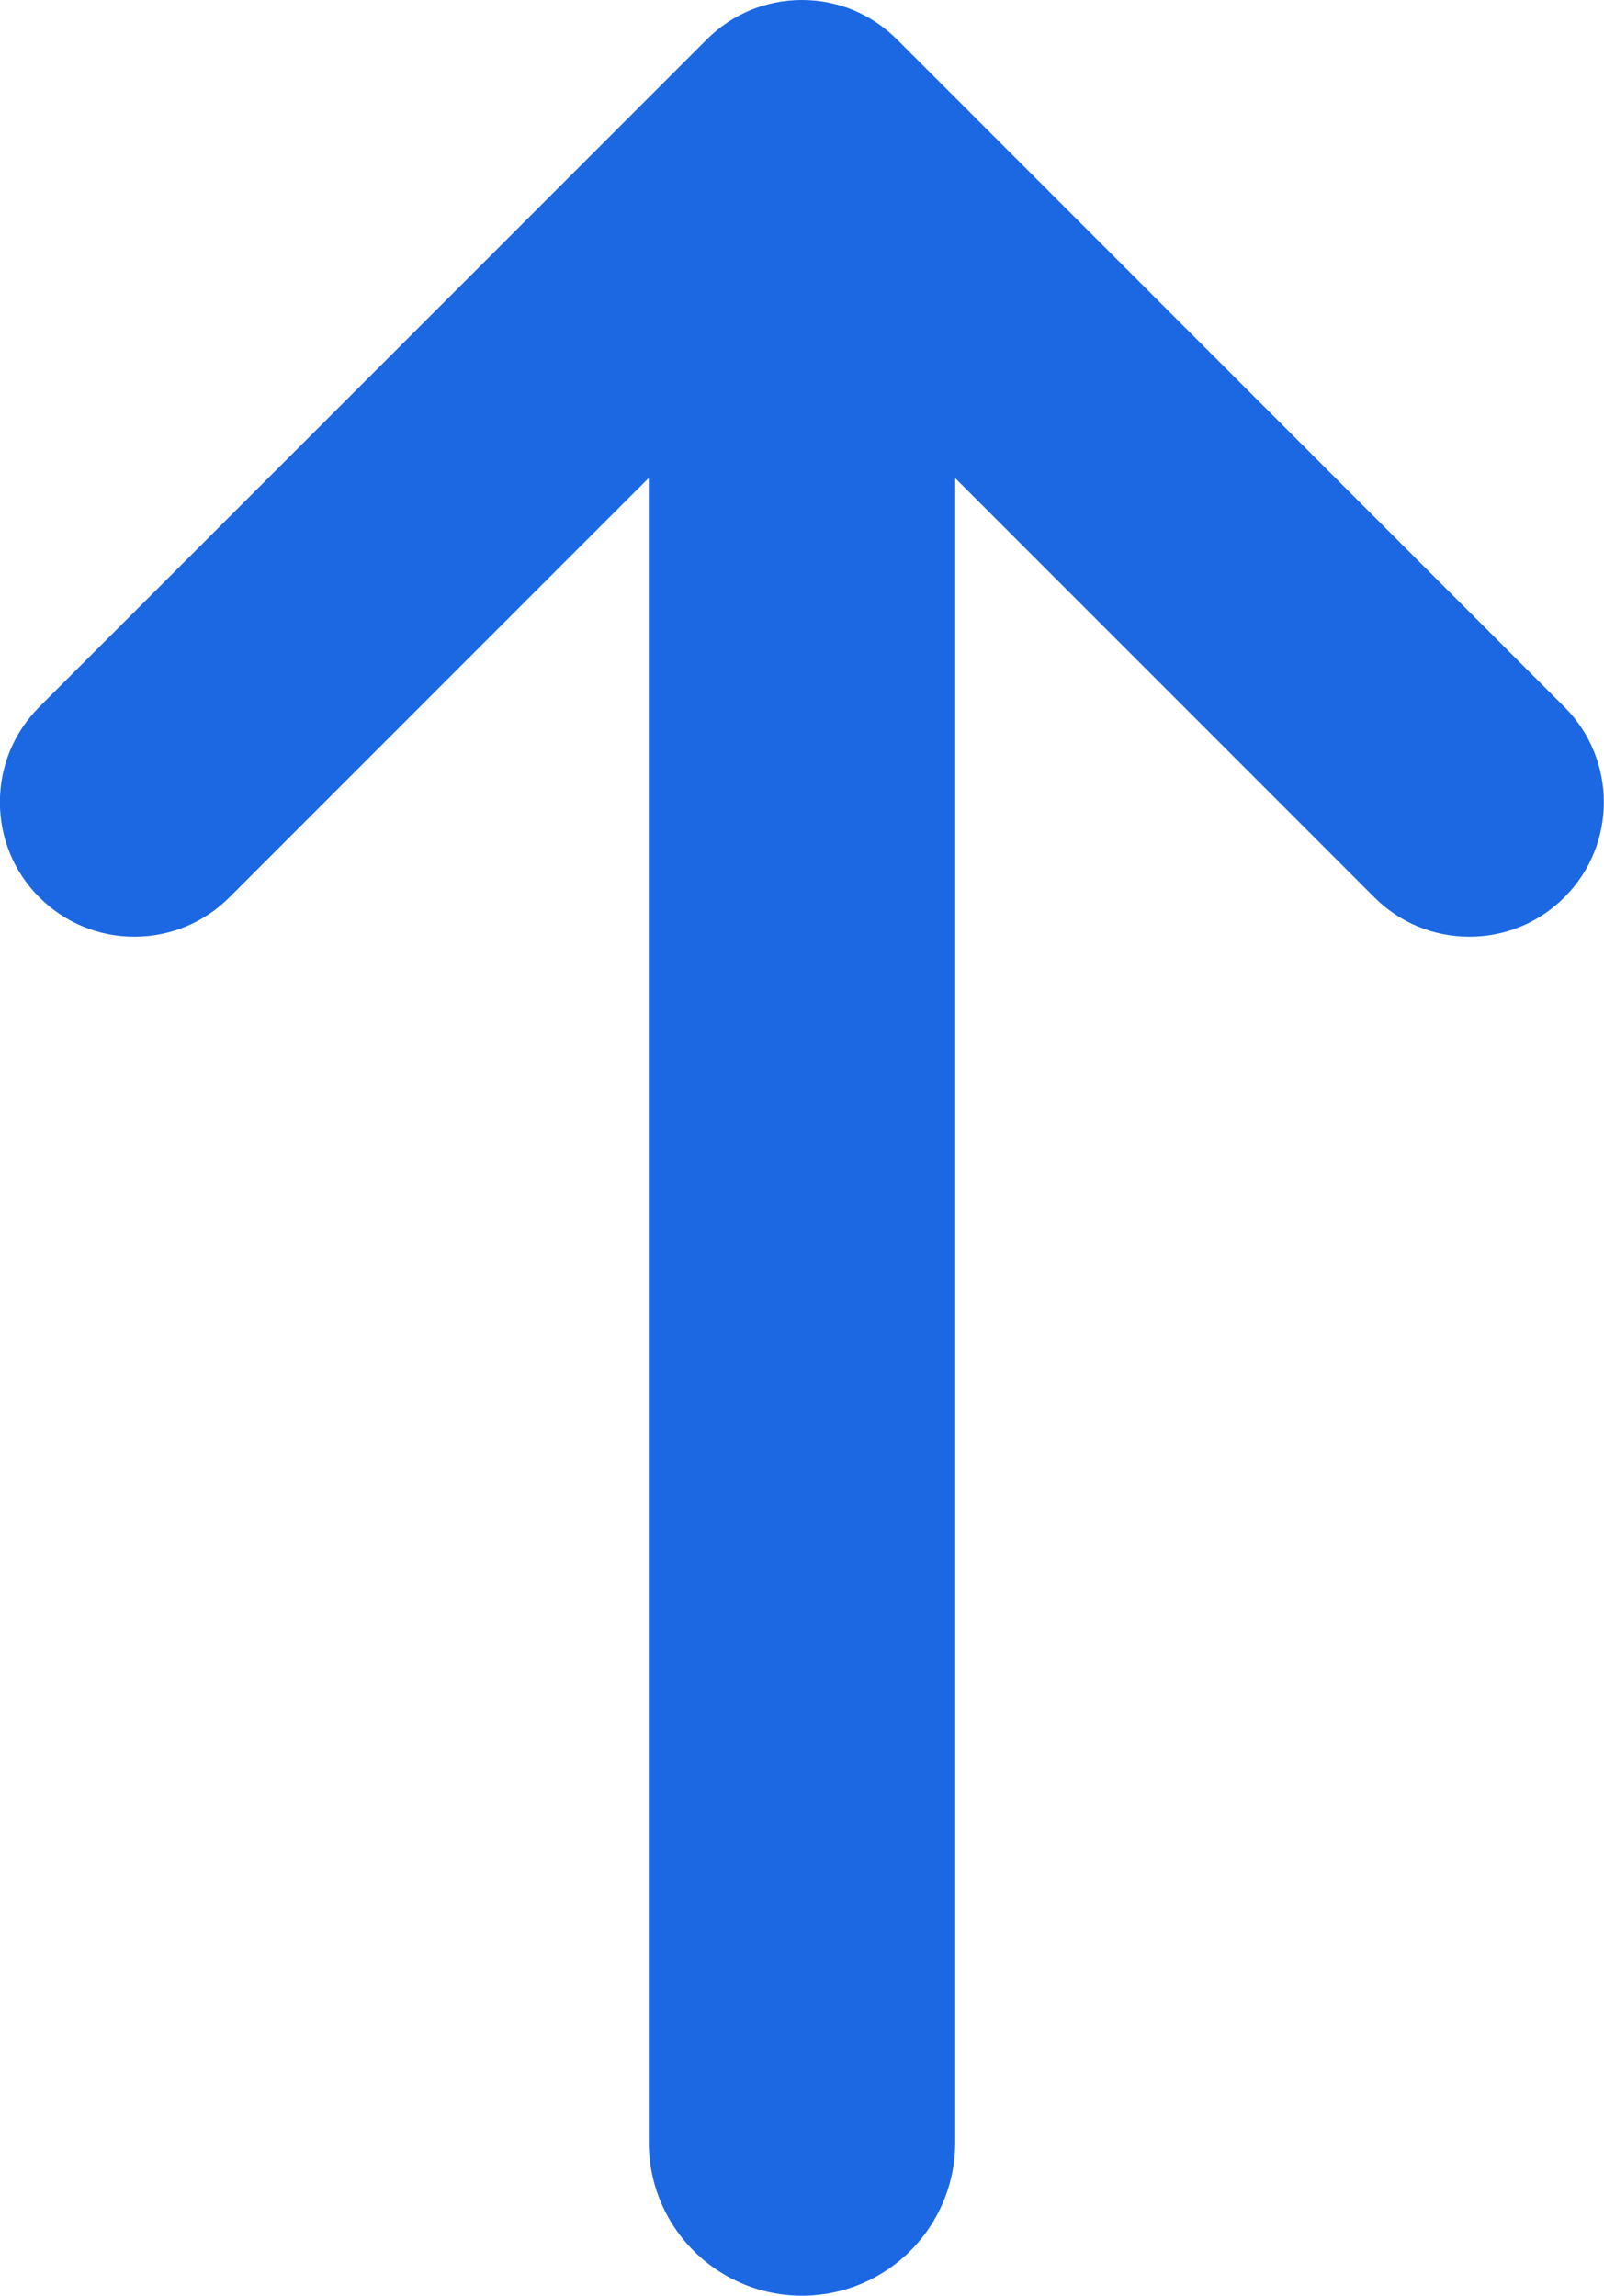 <svg xmlns="http://www.w3.org/2000/svg" width="15.702" height="22.47" viewBox="0 0 15.702 22.47">
  <g id="Group_69267" data-name="Group 69267" transform="translate(4049.701 -886.53) rotate(90)">
    <g id="Top" transform="translate(865.063 4000.446)">
      <g id="back" transform="translate(0 -4)">
        <g id="back-2" data-name="back" transform="translate(21.967 38.054)">
          <g id="Path_1870" data-name="Path 1870" transform="translate(8.168) rotate(90)" fill="#1b68e2" fill-rule="evenodd">
            <path d="M 7.351 8.418 C 7.066 8.418 6.798 8.307 6.597 8.106 L 0.062 1.571 C -0.353 1.155 -0.353 0.478 0.062 0.062 C 0.264 -0.139 0.532 -0.25 0.817 -0.25 C 1.102 -0.25 1.37 -0.139 1.571 0.062 L 7.351 5.842 L 13.131 0.062 C 13.333 -0.139 13.601 -0.25 13.886 -0.25 C 14.171 -0.25 14.438 -0.139 14.64 0.062 C 15.056 0.478 15.056 1.155 14.64 1.571 L 8.106 8.106 C 7.904 8.307 7.636 8.418 7.351 8.418 Z" stroke="none"/>
            <path d="M 0.817 -5.7220458984375e-06 C 0.608 -5.7220458984375e-06 0.399 0.08 0.239 0.239 C -0.08 0.558 -0.08 1.075 0.239 1.394 L 6.774 7.929 C 7.093 8.248 7.61 8.248 7.929 7.929 L 14.463 1.394 C 14.782 1.075 14.782 0.558 14.463 0.239 C 14.144 -0.08 13.627 -0.08 13.308 0.239 L 7.351 6.196 L 1.394 0.239 C 1.235 0.08 1.026 -5.7220458984375e-06 0.817 -5.7220458984375e-06 M 0.817 -0.5 C 1.169 -0.5 1.499 -0.363 1.748 -0.114 L 7.351 5.489 L 12.954 -0.114 C 13.203 -0.363 13.534 -0.5 13.886 -0.5 C 14.237 -0.5 14.568 -0.363 14.817 -0.114 C 15.065 0.134 15.202 0.465 15.202 0.817 C 15.202 1.169 15.065 1.499 14.817 1.748 L 8.282 8.282 C 8.034 8.531 7.703 8.668 7.351 8.668 C 6.999 8.668 6.669 8.531 6.42 8.282 L -0.114 1.748 C -0.628 1.234 -0.628 0.399 -0.114 -0.114 C 0.134 -0.363 0.465 -0.5 0.817 -0.5 Z" stroke="none" fill="#1b68e2"/>
          </g>
        </g>
      </g>
    </g>
    <line id="Line_752" data-name="Line 752" x2="18" transform="translate(889.5 4041.85)" fill="none" stroke="#1b68e2" stroke-linecap="round" stroke-width="3"/>
  </g>
</svg>
